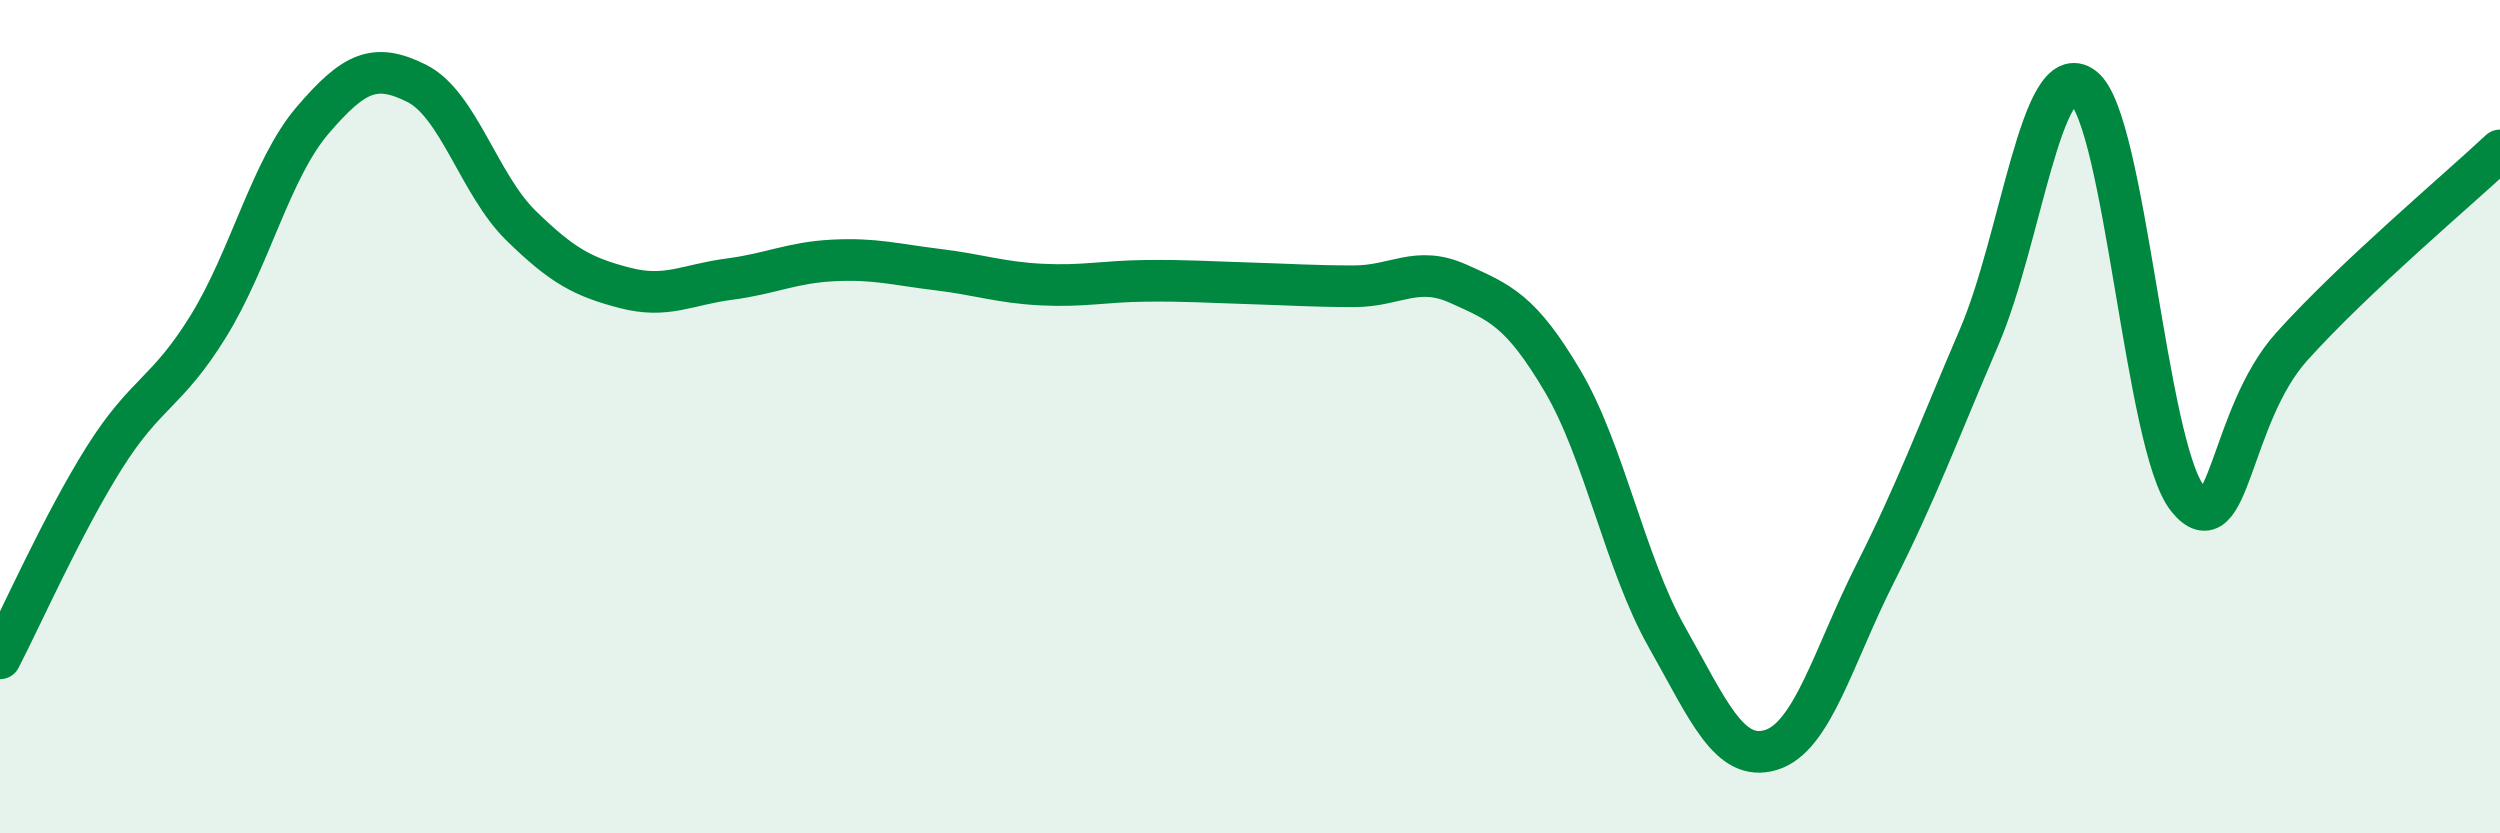 
    <svg width="60" height="20" viewBox="0 0 60 20" xmlns="http://www.w3.org/2000/svg">
      <path
        d="M 0,15.8 C 0.5,14.84 1.5,12.58 2.5,10.99 C 3.5,9.4 4,9.45 5,7.83 C 6,6.21 6.5,4.06 7.5,2.89 C 8.5,1.72 9,1.5 10,2 C 11,2.5 11.5,4.43 12.5,5.41 C 13.5,6.39 14,6.65 15,6.91 C 16,7.17 16.5,6.83 17.5,6.7 C 18.5,6.57 19,6.3 20,6.25 C 21,6.2 21.5,6.35 22.5,6.47 C 23.5,6.59 24,6.78 25,6.83 C 26,6.88 26.5,6.75 27.5,6.74 C 28.5,6.73 29,6.77 30,6.8 C 31,6.83 31.5,6.87 32.5,6.87 C 33.5,6.87 34,6.36 35,6.81 C 36,7.26 36.5,7.45 37.5,9.14 C 38.5,10.83 39,13.51 40,15.28 C 41,17.05 41.5,18.3 42.5,18 C 43.5,17.7 44,15.75 45,13.77 C 46,11.79 46.5,10.42 47.5,8.09 C 48.5,5.76 49,1.33 50,2.1 C 51,2.87 51.5,10.72 52.5,11.96 C 53.5,13.2 53.5,9.99 55,8.32 C 56.5,6.65 59,4.55 60,3.61L60 20L0 20Z"
        fill="#008740"
        opacity="0.1"
        stroke-linecap="round"
        stroke-linejoin="round"
      />
      <path
        d="M 0,15.8 C 0.5,14.84 1.5,12.58 2.5,10.99 C 3.5,9.4 4,9.45 5,7.83 C 6,6.21 6.5,4.06 7.5,2.89 C 8.5,1.72 9,1.5 10,2 C 11,2.5 11.5,4.43 12.5,5.41 C 13.5,6.39 14,6.65 15,6.91 C 16,7.17 16.5,6.83 17.5,6.7 C 18.5,6.57 19,6.3 20,6.25 C 21,6.2 21.5,6.35 22.5,6.47 C 23.5,6.59 24,6.78 25,6.83 C 26,6.88 26.5,6.75 27.5,6.74 C 28.5,6.73 29,6.77 30,6.8 C 31,6.83 31.5,6.87 32.5,6.87 C 33.5,6.87 34,6.36 35,6.81 C 36,7.26 36.5,7.45 37.5,9.14 C 38.5,10.83 39,13.51 40,15.28 C 41,17.05 41.5,18.3 42.5,18 C 43.5,17.7 44,15.75 45,13.77 C 46,11.79 46.5,10.42 47.5,8.09 C 48.5,5.76 49,1.33 50,2.1 C 51,2.87 51.5,10.72 52.5,11.96 C 53.5,13.2 53.5,9.99 55,8.32 C 56.5,6.65 59,4.55 60,3.61"
        stroke="#008740"
        stroke-width="1"
        fill="none"
        stroke-linecap="round"
        stroke-linejoin="round"
      />
    </svg>
  